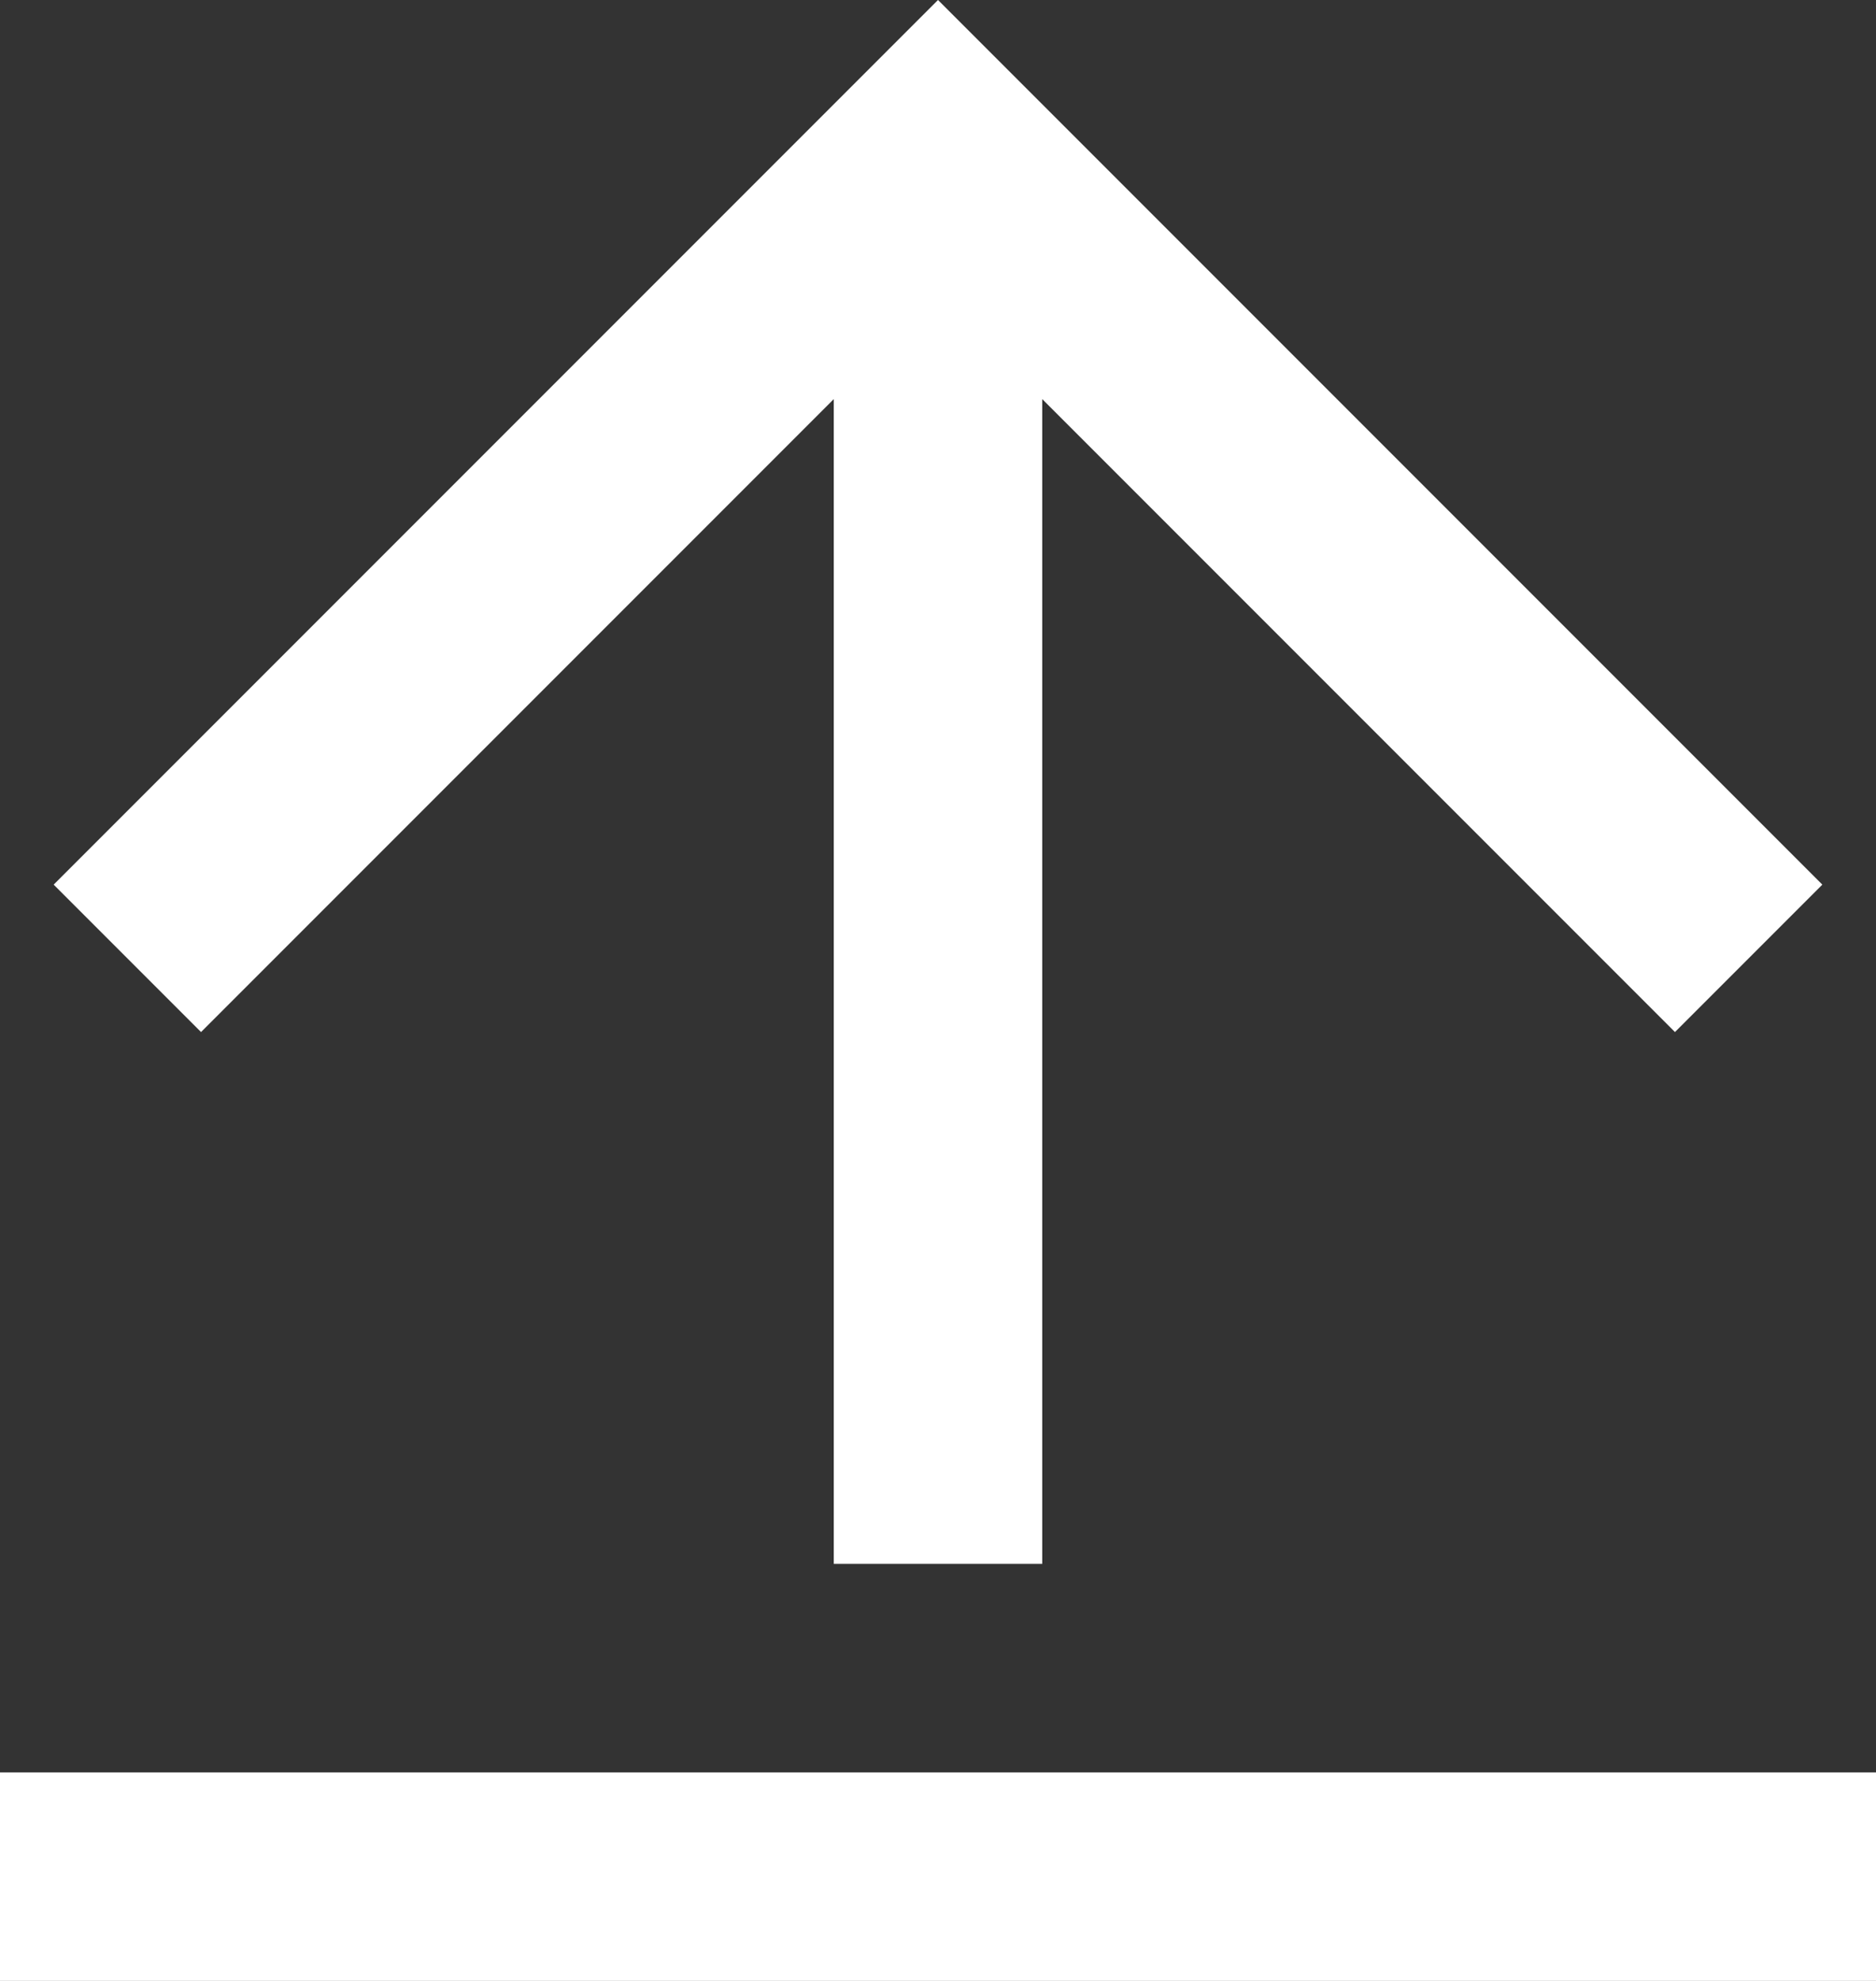 <?xml version="1.0" encoding="UTF-8"?> <svg xmlns="http://www.w3.org/2000/svg" width="18" height="19" viewBox="0 0 18 19" fill="none"><rect x="0" y="0" width="18" height="19" fill="#333333" stroke="none"/> <path d="M0 17H18V19H0V17ZM10 3.828V15H8V3.828L1.929 9.899L0.515 8.485L9 0L17.485 8.485L16.071 9.899L10 3.828Z" fill="white"></path> </svg> 